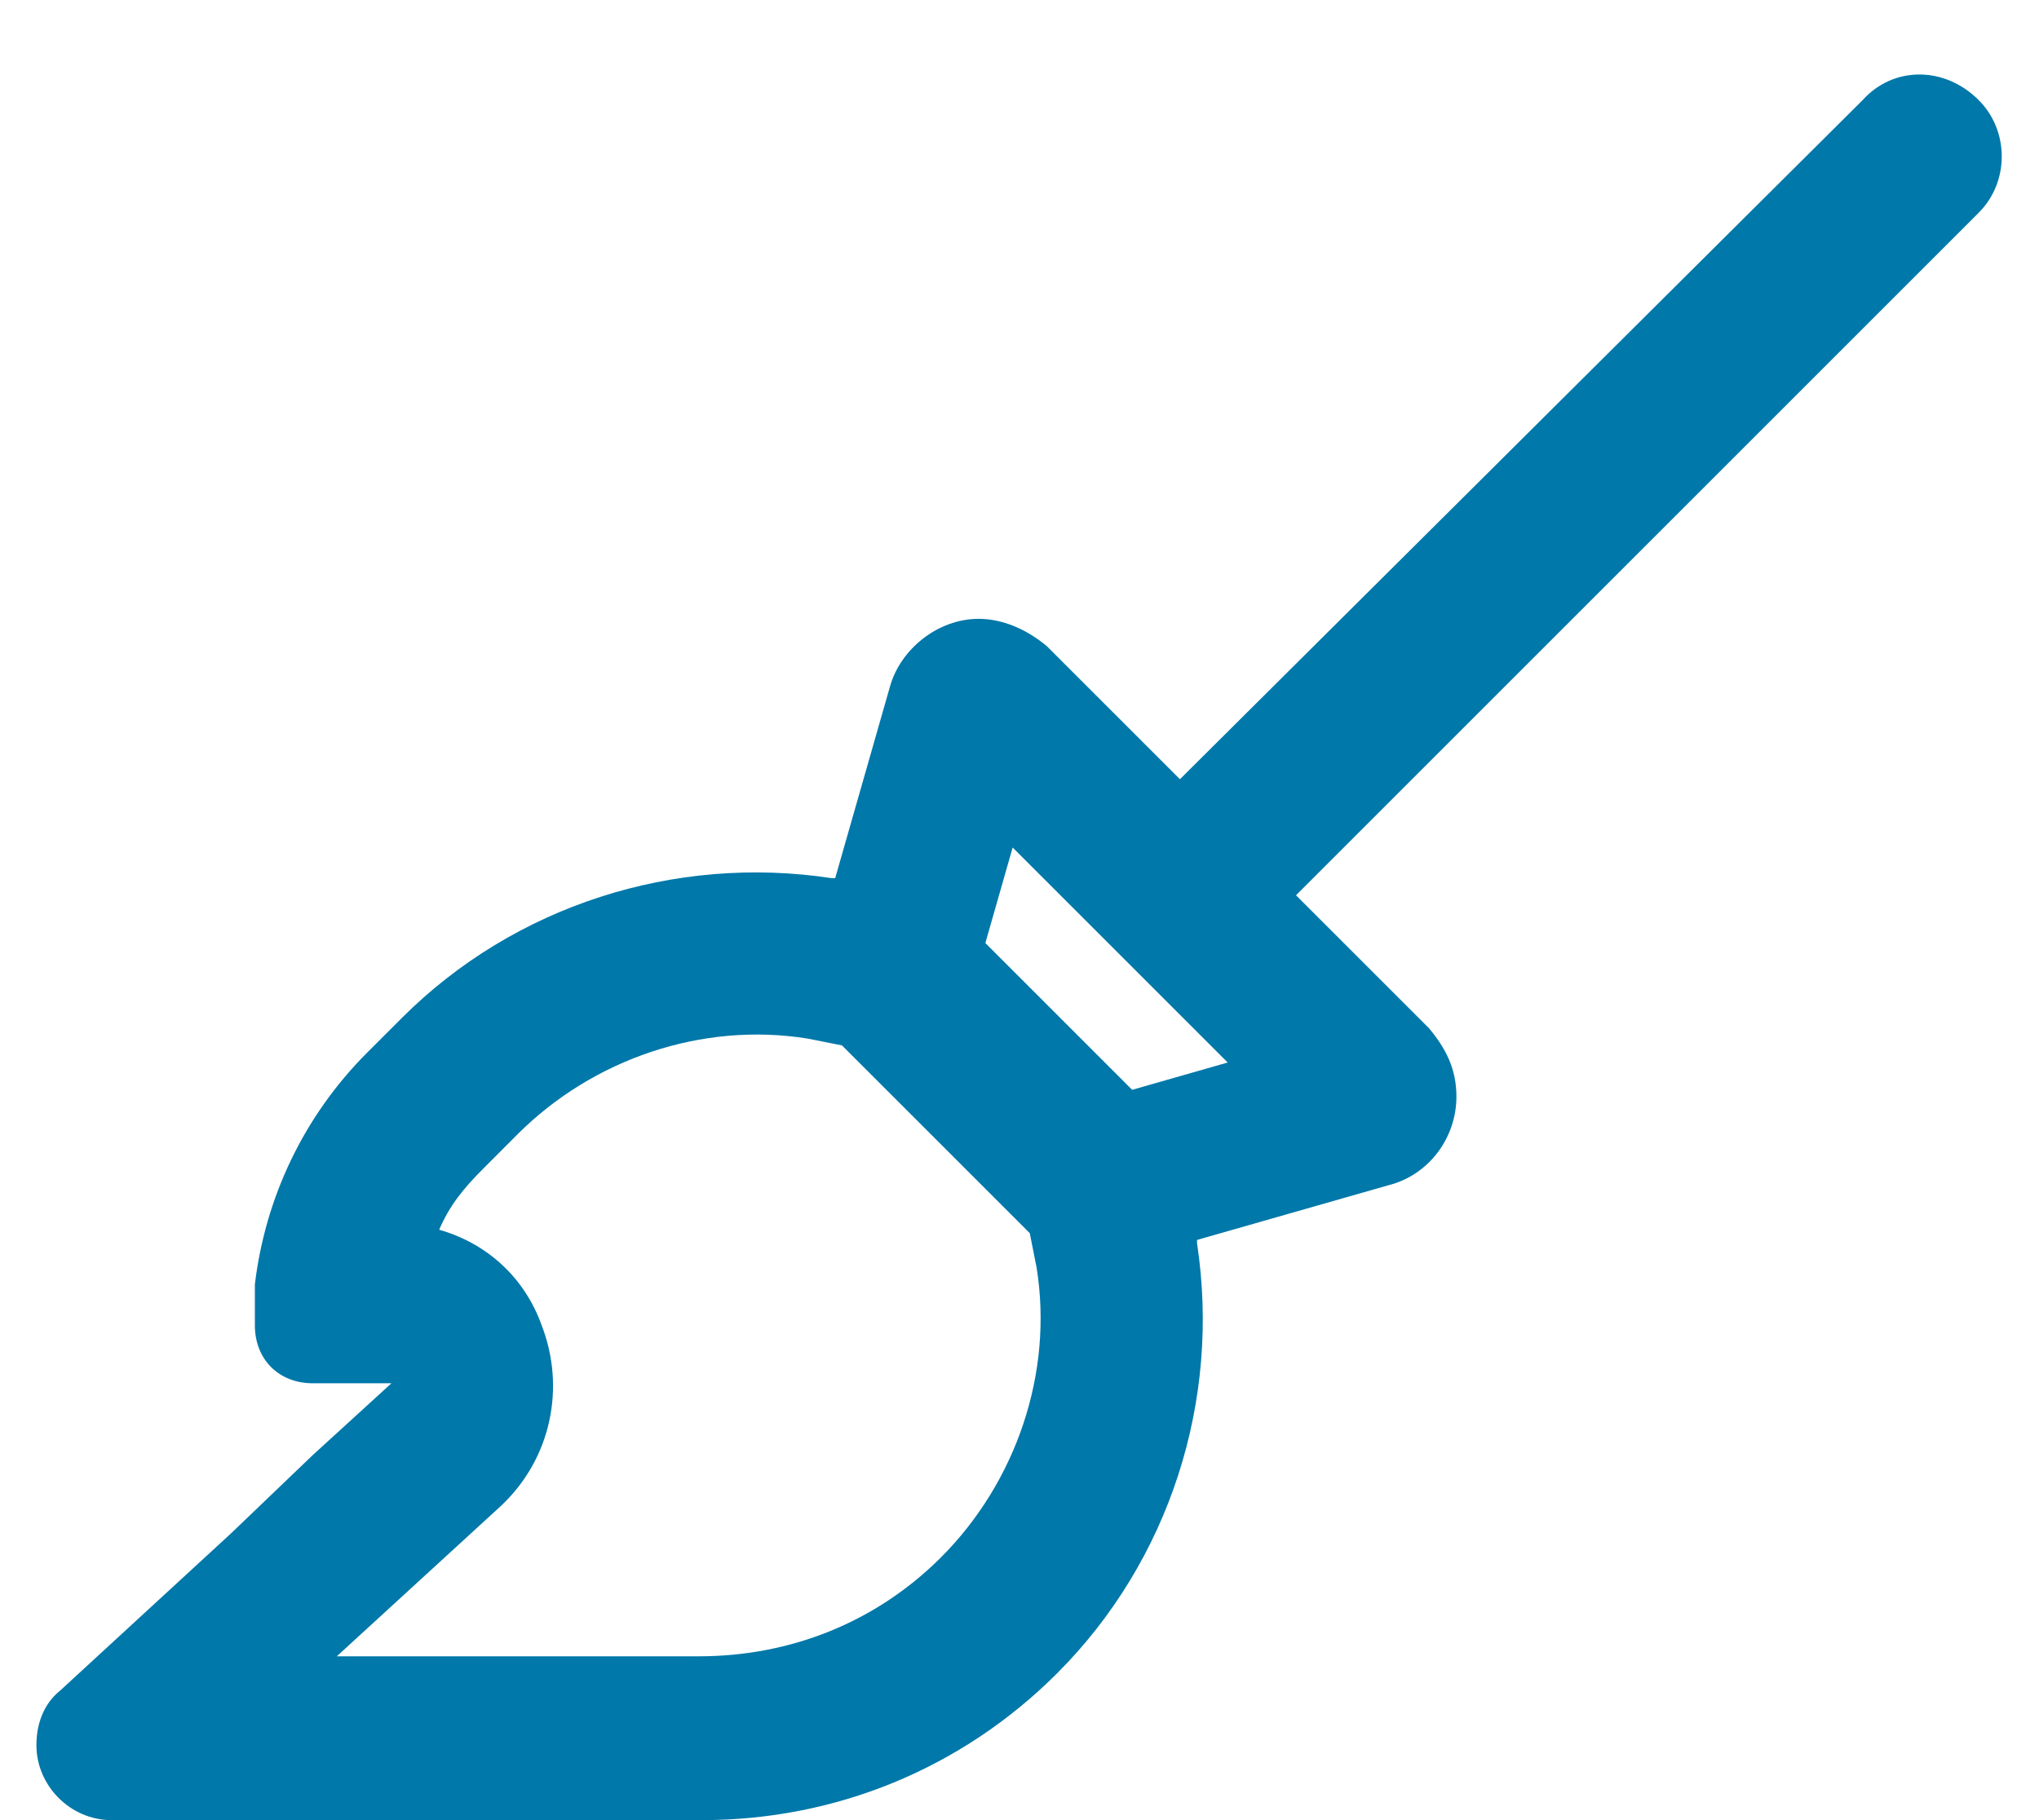 <svg width="28" height="25" viewBox="0 0 28 25" fill="none" xmlns="http://www.w3.org/2000/svg">
<path d="M27.172 2.922L17.797 12.297L19.625 14.125C19.859 14.406 20 14.688 20 15.062C20 15.625 19.625 16.141 19.062 16.281L16.438 17.031V17.078C16.766 19.234 16.062 21.438 14.516 22.984C13.203 24.297 11.469 25 9.641 25H1.531C0.969 25 0.5 24.531 0.5 23.969C0.5 23.688 0.594 23.406 0.828 23.219L3.172 21.062L4.297 19.984L5.375 19H4.297C3.828 19 3.5 18.672 3.5 18.203C3.5 18.016 3.5 17.828 3.5 17.641C3.641 16.469 4.156 15.344 5.047 14.453L5.516 13.984C7.062 12.438 9.266 11.734 11.422 12.062H11.469L12.219 9.438C12.359 8.922 12.875 8.5 13.438 8.5C13.766 8.5 14.094 8.641 14.375 8.875L16.203 10.703L25.578 1.375C26 0.906 26.703 0.906 27.172 1.375C27.594 1.797 27.594 2.5 27.172 2.922ZM13.531 12.953L15.547 14.969L16.859 14.594L13.906 11.641L13.531 12.953ZM11.094 14.266C9.641 14.031 8.141 14.547 7.109 15.578L6.641 16.047C6.359 16.328 6.172 16.562 6.031 16.891C6.688 17.078 7.203 17.547 7.438 18.203C7.766 19.047 7.578 20.031 6.875 20.688L4.625 22.75H9.594C10.859 22.75 12.031 22.281 12.922 21.391C13.953 20.359 14.469 18.859 14.234 17.406L14.141 16.938L11.562 14.359L11.094 14.266Z" fill="#0078A9"/>
</svg>
